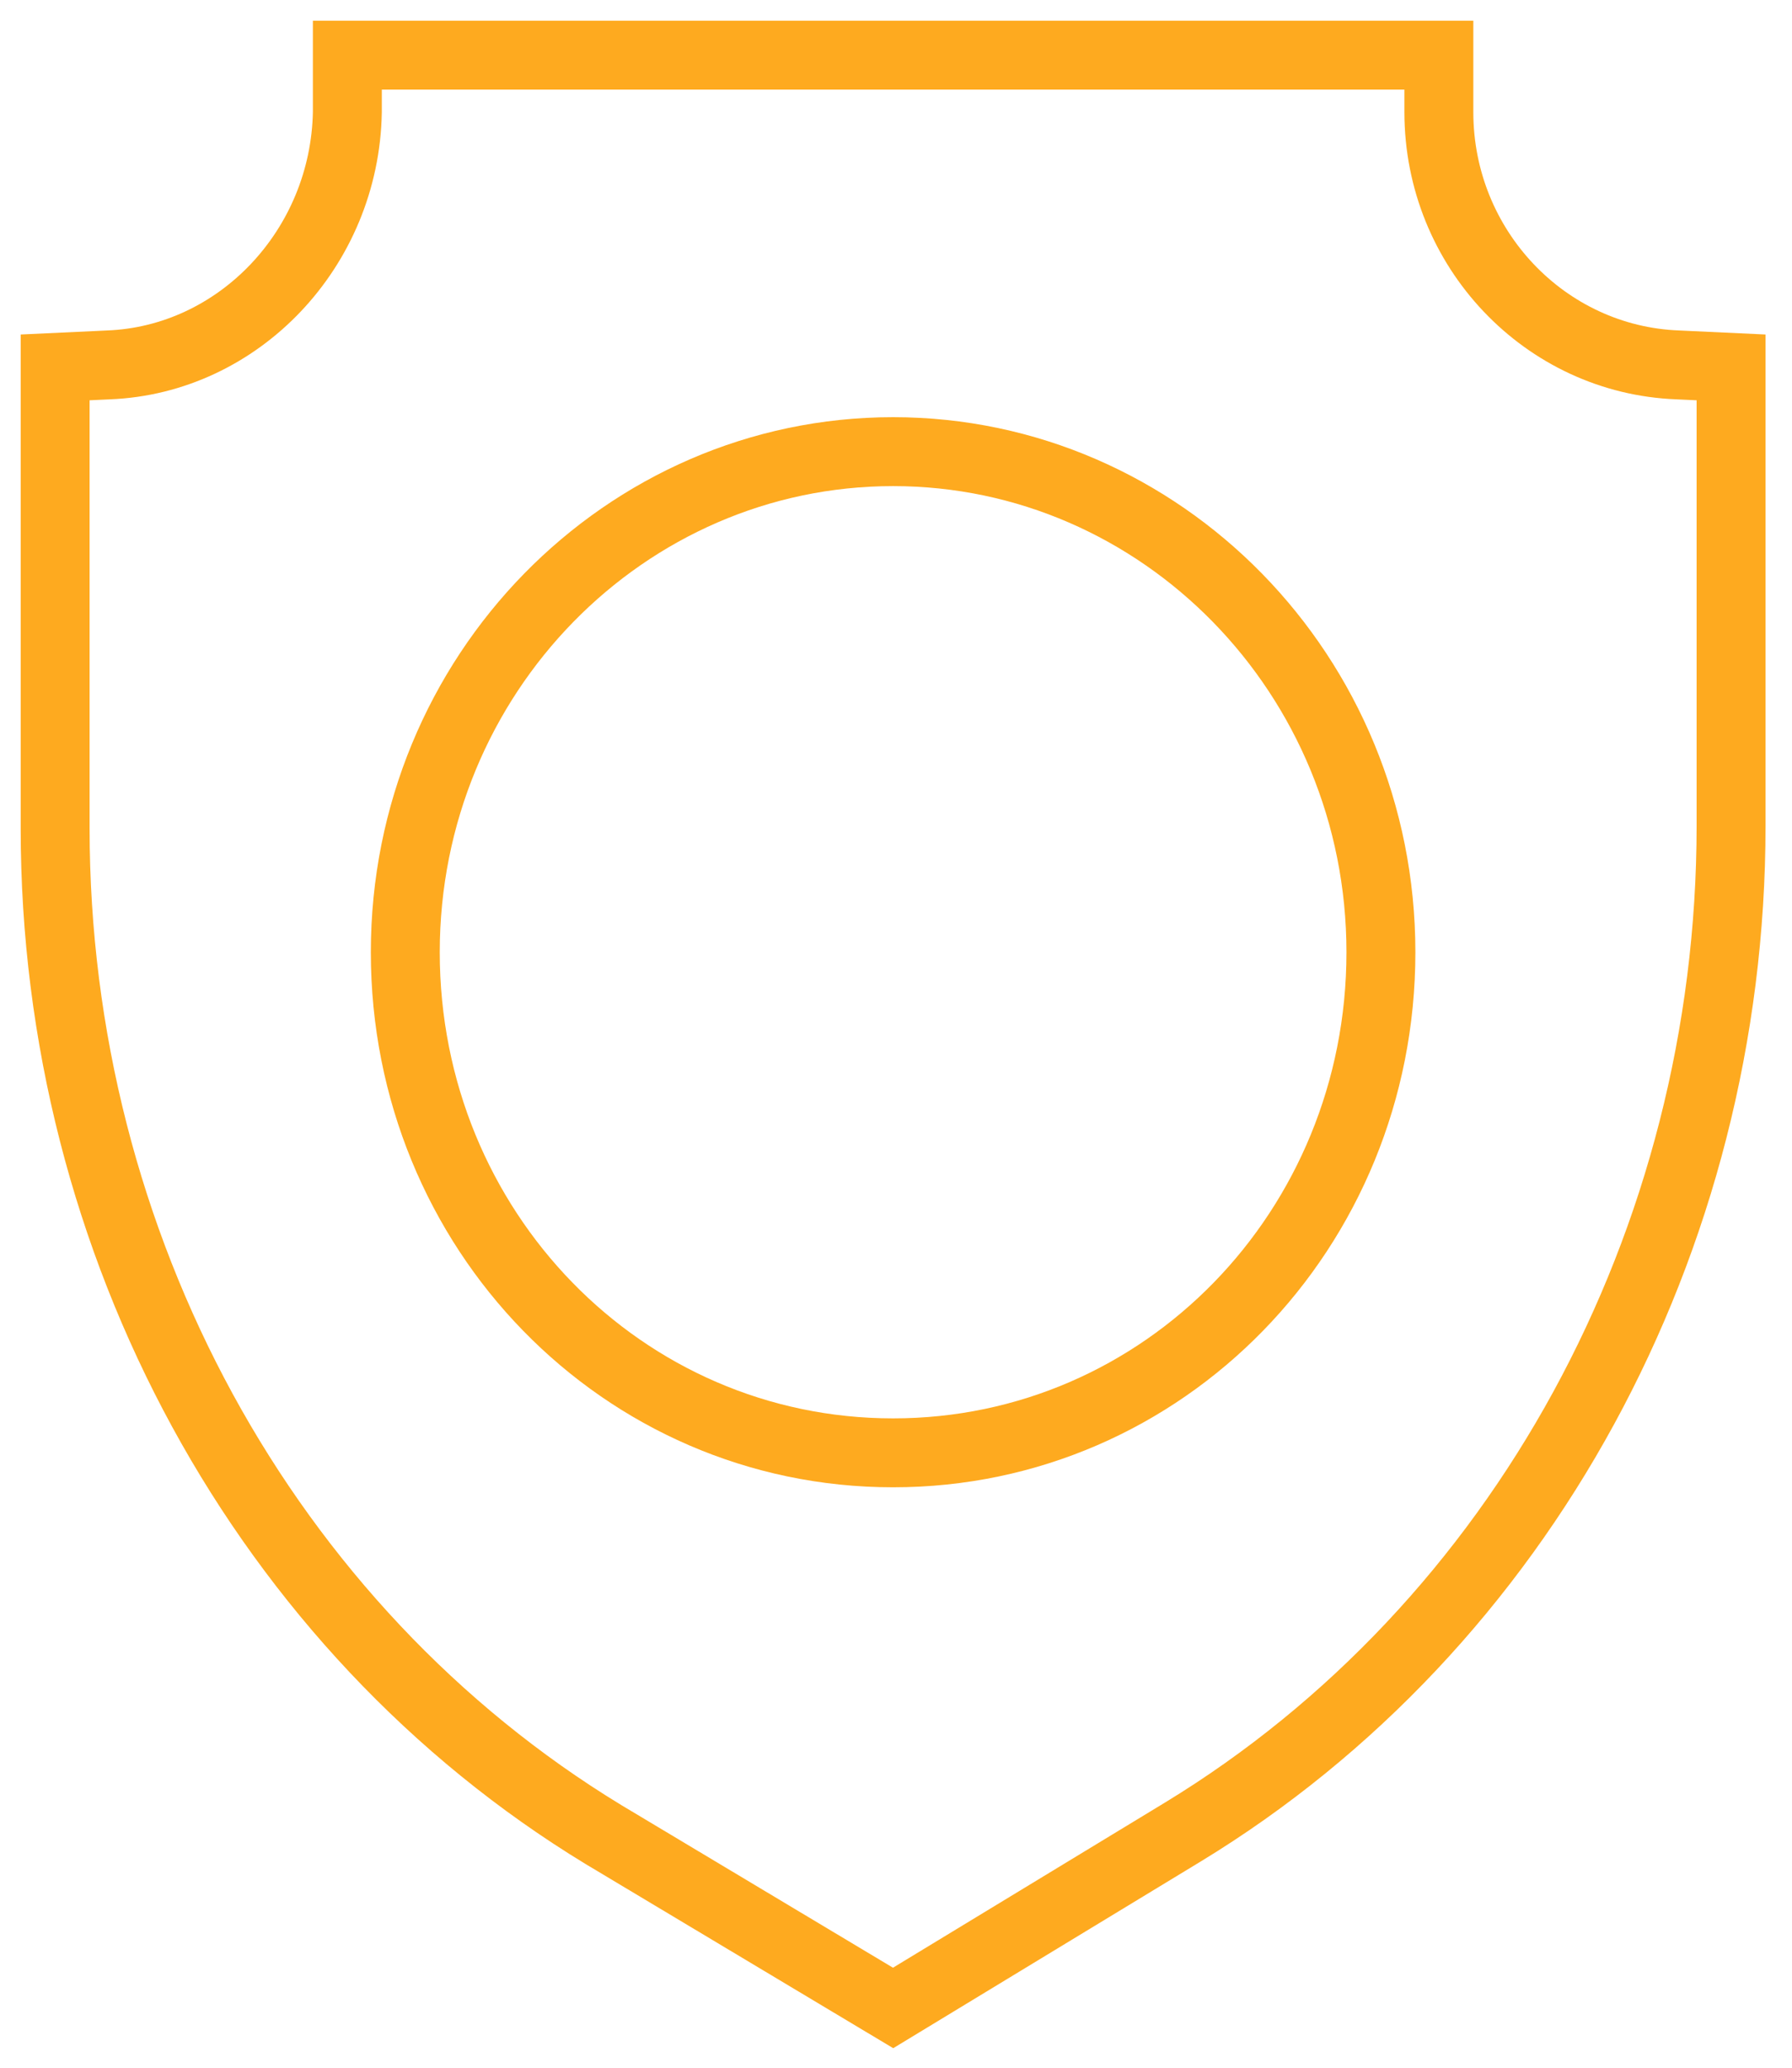 <svg width="65" height="75" viewBox="0 0 65 75" fill="none" xmlns="http://www.w3.org/2000/svg">
<path d="M60.863 13.236C56.045 13.056 52.191 9.011 52.191 4.067V2H12.599V4.067C12.511 9.011 8.657 13.056 3.927 13.236L2 13.326V30.045C2 45.146 9.621 59.079 21.884 66.54L32.395 72.832L42.906 66.45C55.169 58.989 62.79 45.056 62.79 29.955V13.326L60.863 13.236Z" stroke="#FEAA1F" stroke-width="2.5" stroke-miterlimit="10"/>
<path d="M32.395 16.382C22.672 16.382 14.701 24.472 14.701 34.54C14.701 44.607 22.584 52.697 32.395 52.697C42.205 52.697 50.089 44.607 50.089 34.54C50.089 24.472 42.117 16.382 32.395 16.382Z" stroke="#FEAA1F" stroke-width="2.5" stroke-miterlimit="10"/>
</svg>
